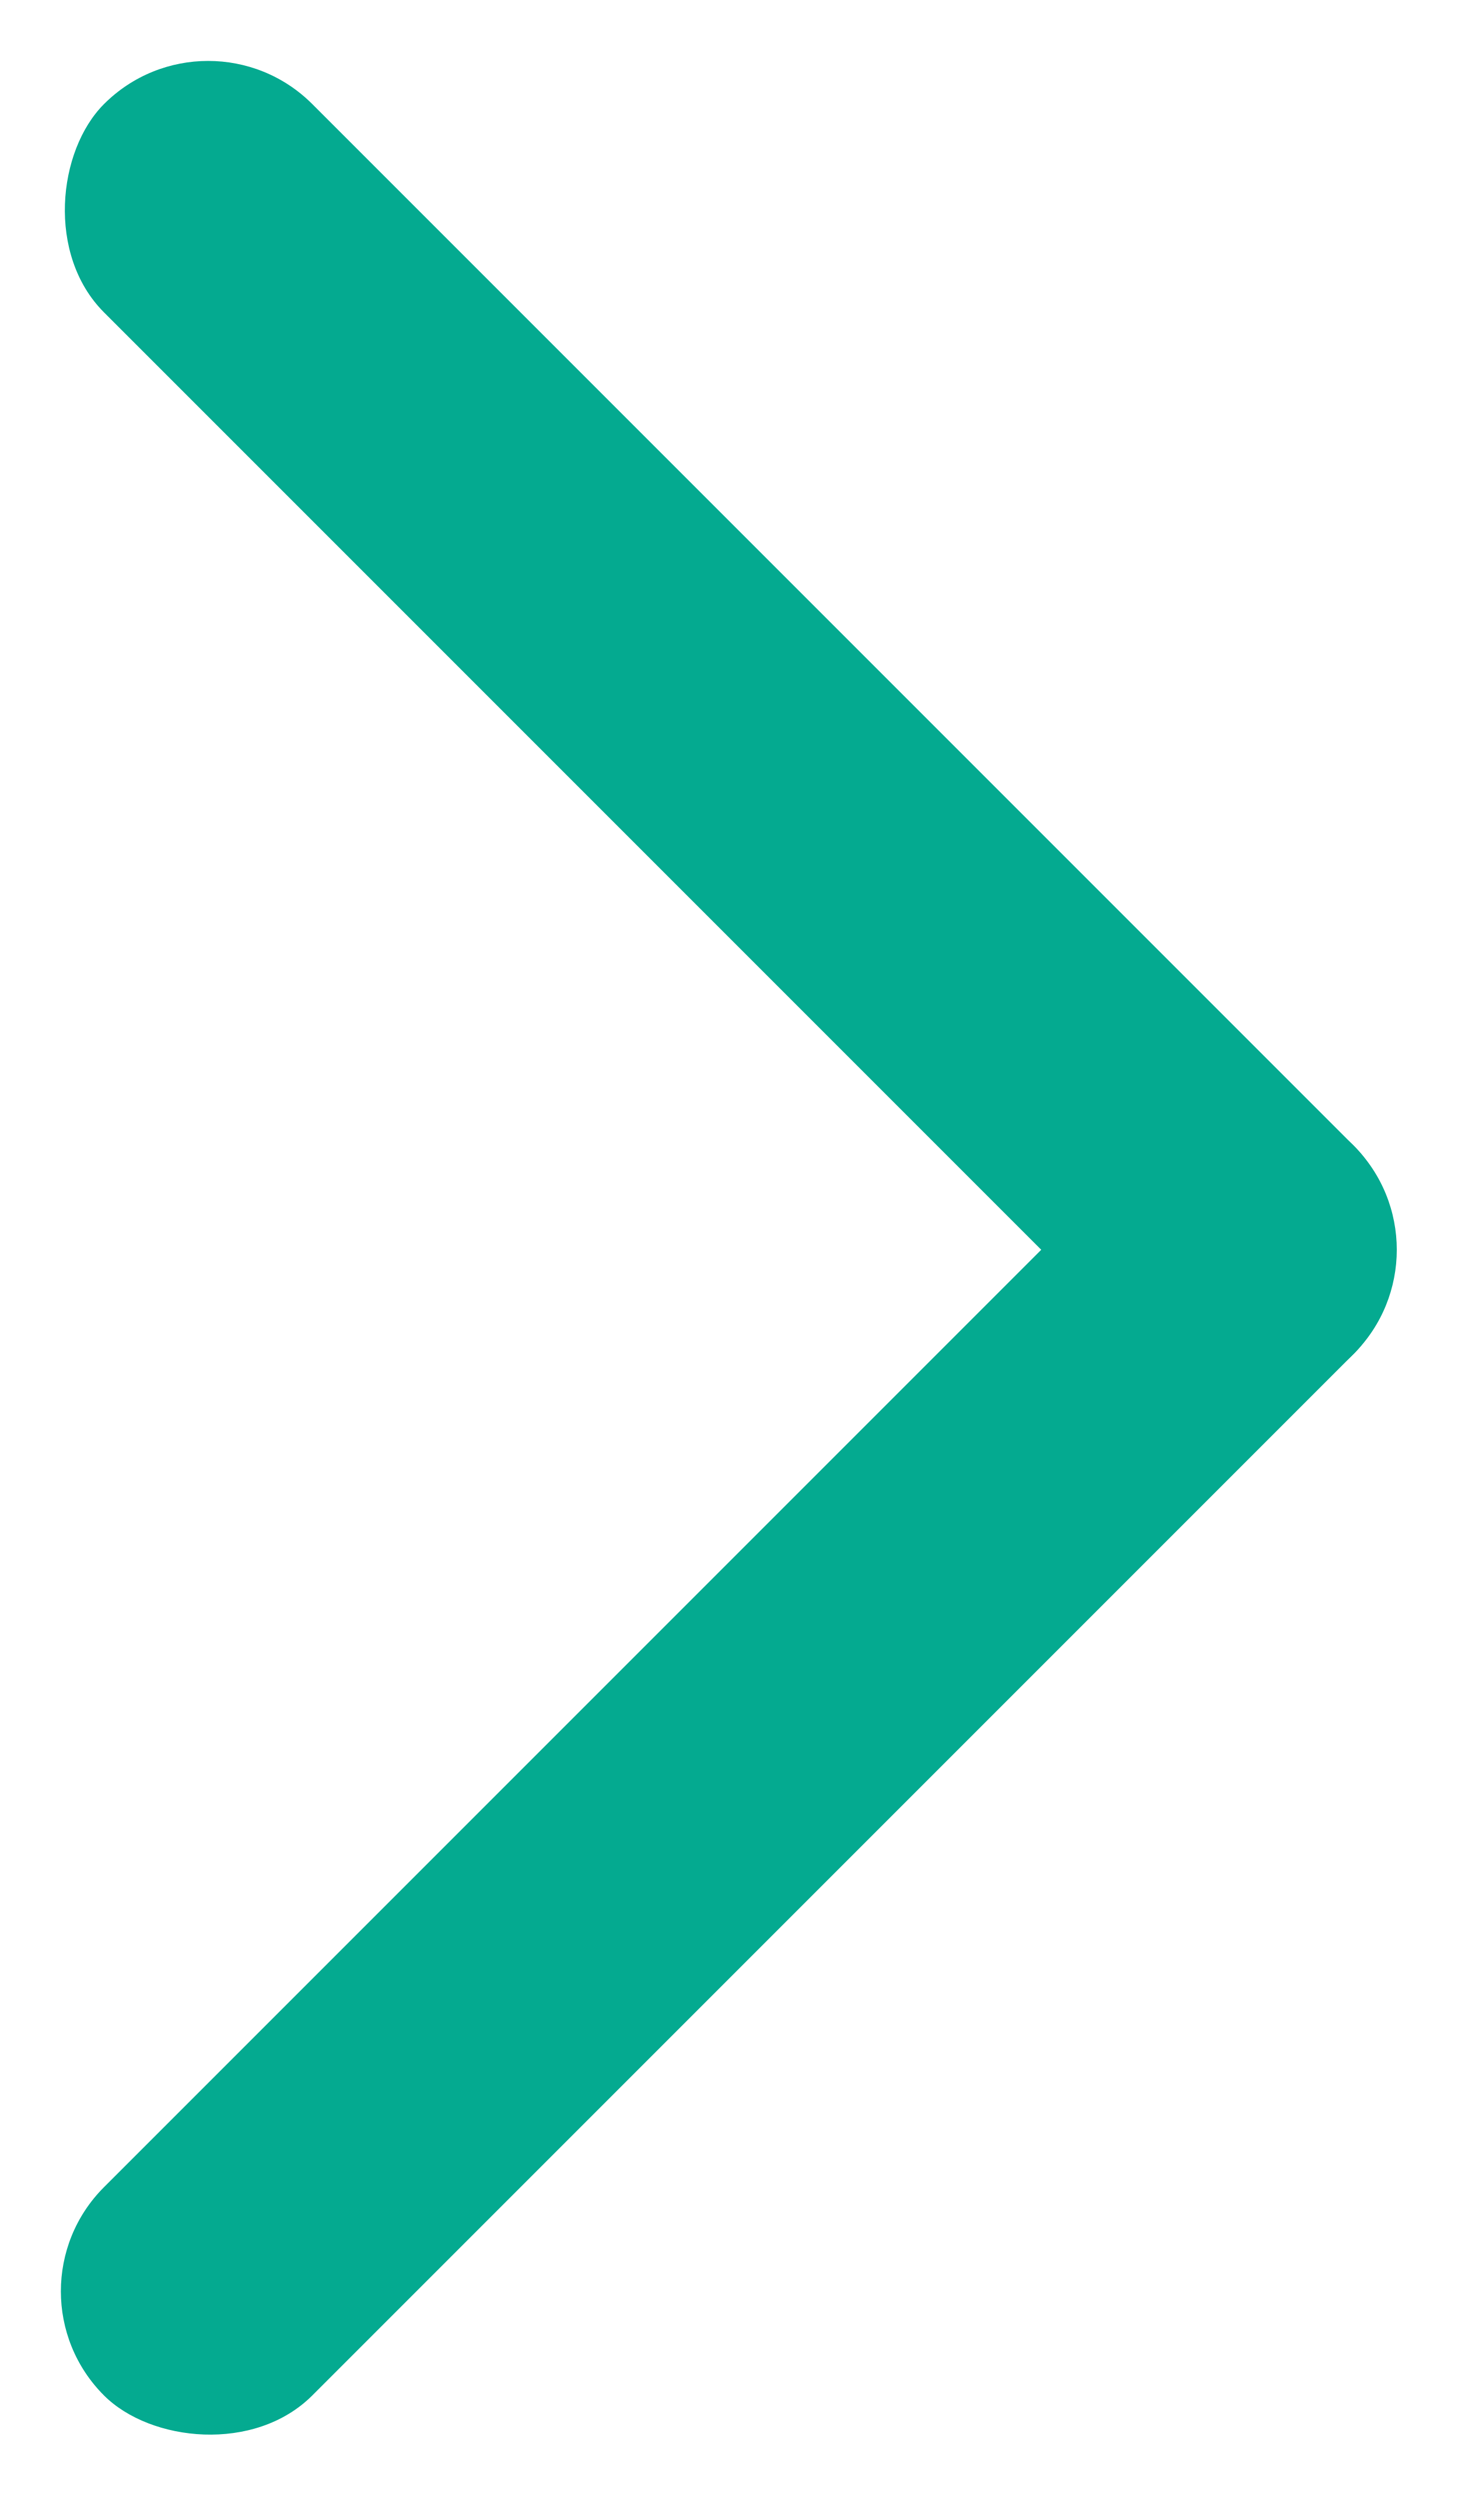 <svg xmlns="http://www.w3.org/2000/svg" width="7.425" height="12.728" viewBox="0 0 7.425 12.728">
  <g id="グループ_2149" data-name="グループ 2149" transform="translate(-2265.778 -774.136) rotate(-45)">
    <rect id="長方形_2016" data-name="長方形 2016" width="9" height="1.5" rx="0.75" transform="translate(1046.5 2157.793)" fill="#04aa90"/>
    <rect id="長方形_2017" data-name="長方形 2017" width="9" height="1.5" rx="0.75" transform="translate(1055.5 2150.293) rotate(90)" fill="#04aa90"/>
  </g>
</svg>
